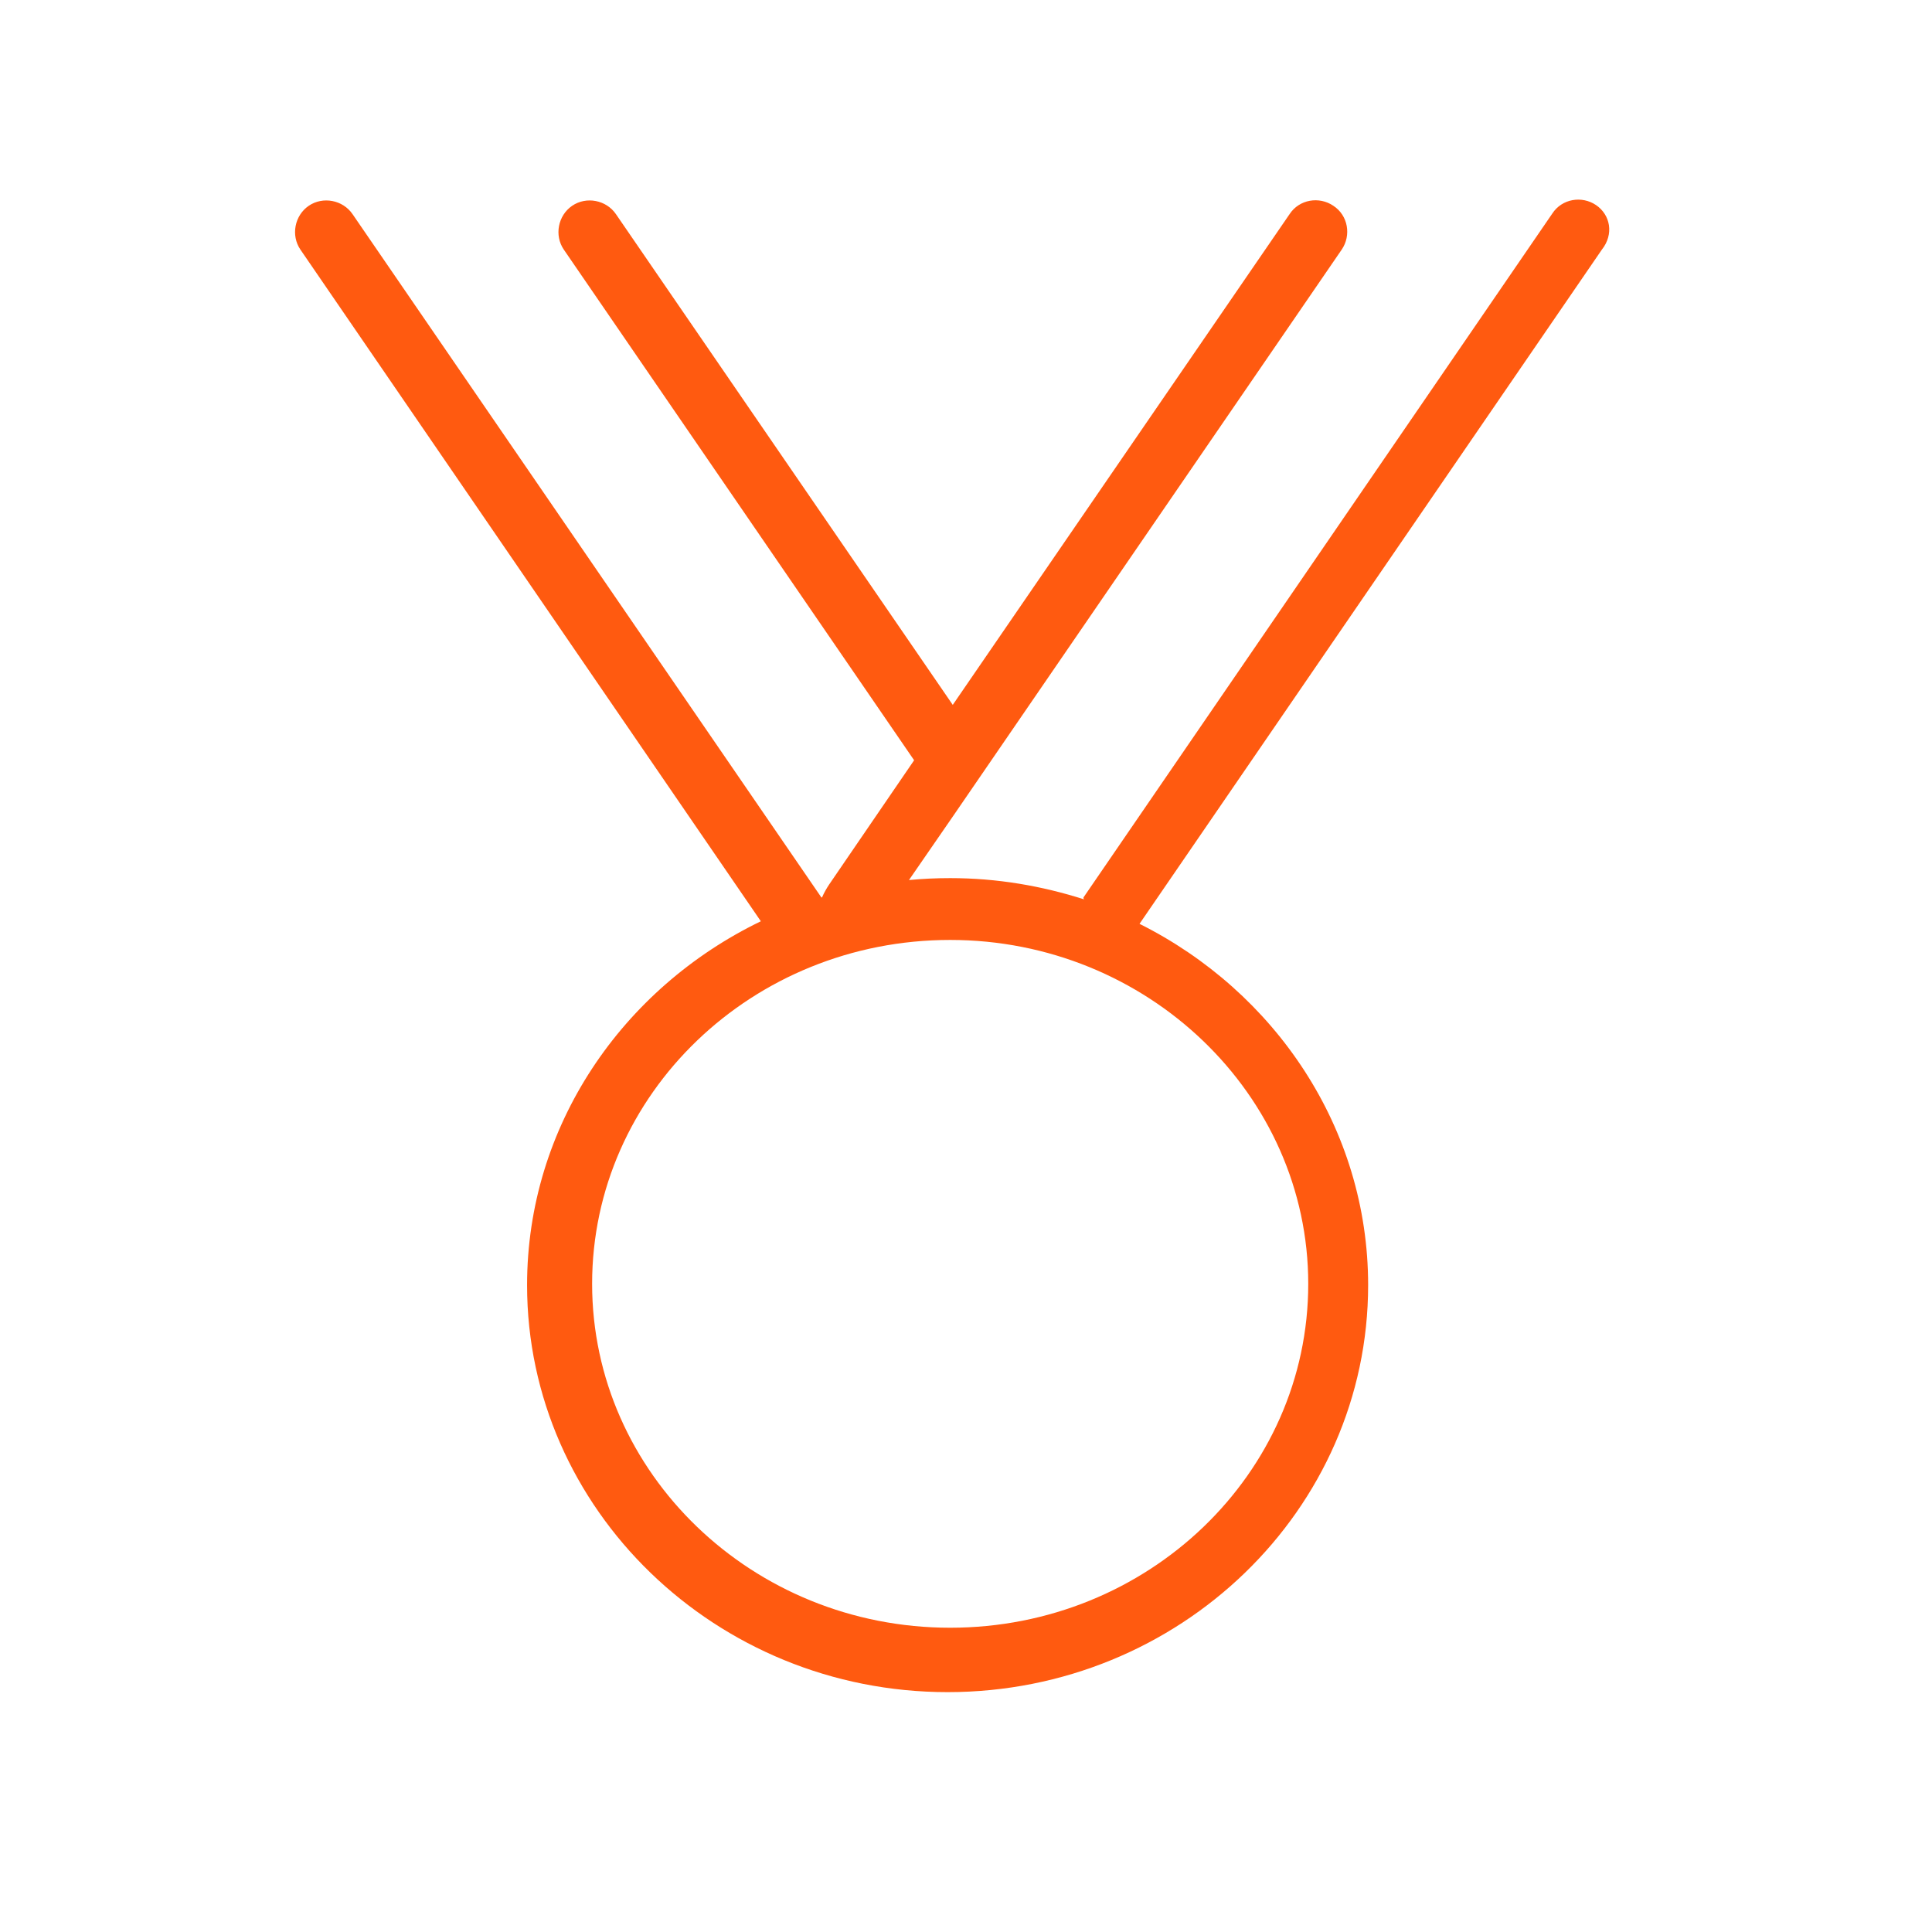 <svg width="96" height="96" viewBox="0 0 96 96" fill="none" xmlns="http://www.w3.org/2000/svg">
<path d="M79.31 10.193C78.606 9.713 77.614 9.873 77.134 10.609L53.838 44.593C53.838 44.625 53.838 44.657 53.87 44.689C51.758 44.017 49.55 43.633 47.214 43.633C46.51 43.633 45.838 43.665 45.166 43.729L47.374 40.529L49.262 37.777L66.67 12.401C67.15 11.697 66.99 10.705 66.254 10.225C65.55 9.745 64.558 9.905 64.078 10.641L47.342 35.025L30.606 10.641C30.126 9.937 29.134 9.745 28.43 10.225C27.726 10.705 27.534 11.697 28.014 12.401L45.422 37.777L41.198 43.953C41.07 44.145 40.942 44.369 40.846 44.593H40.814L17.518 10.641C17.038 9.937 16.046 9.745 15.342 10.225C14.638 10.705 14.446 11.697 14.926 12.401L37.806 45.777C30.926 49.105 26.19 55.953 26.19 63.857C26.19 74.993 35.566 84.081 47.086 84.081C58.606 84.081 67.982 75.025 67.982 63.857C67.982 56.049 63.342 49.265 56.622 45.905L79.598 12.401C80.206 11.633 80.014 10.673 79.31 10.193ZM65.006 63.793C65.006 73.233 57.038 80.881 47.214 80.881C37.39 80.881 29.422 73.201 29.422 63.793C29.422 54.353 37.39 46.705 47.214 46.705C57.006 46.705 65.006 54.385 65.006 63.793Z" fill="#FF5A10"/>
</svg>
